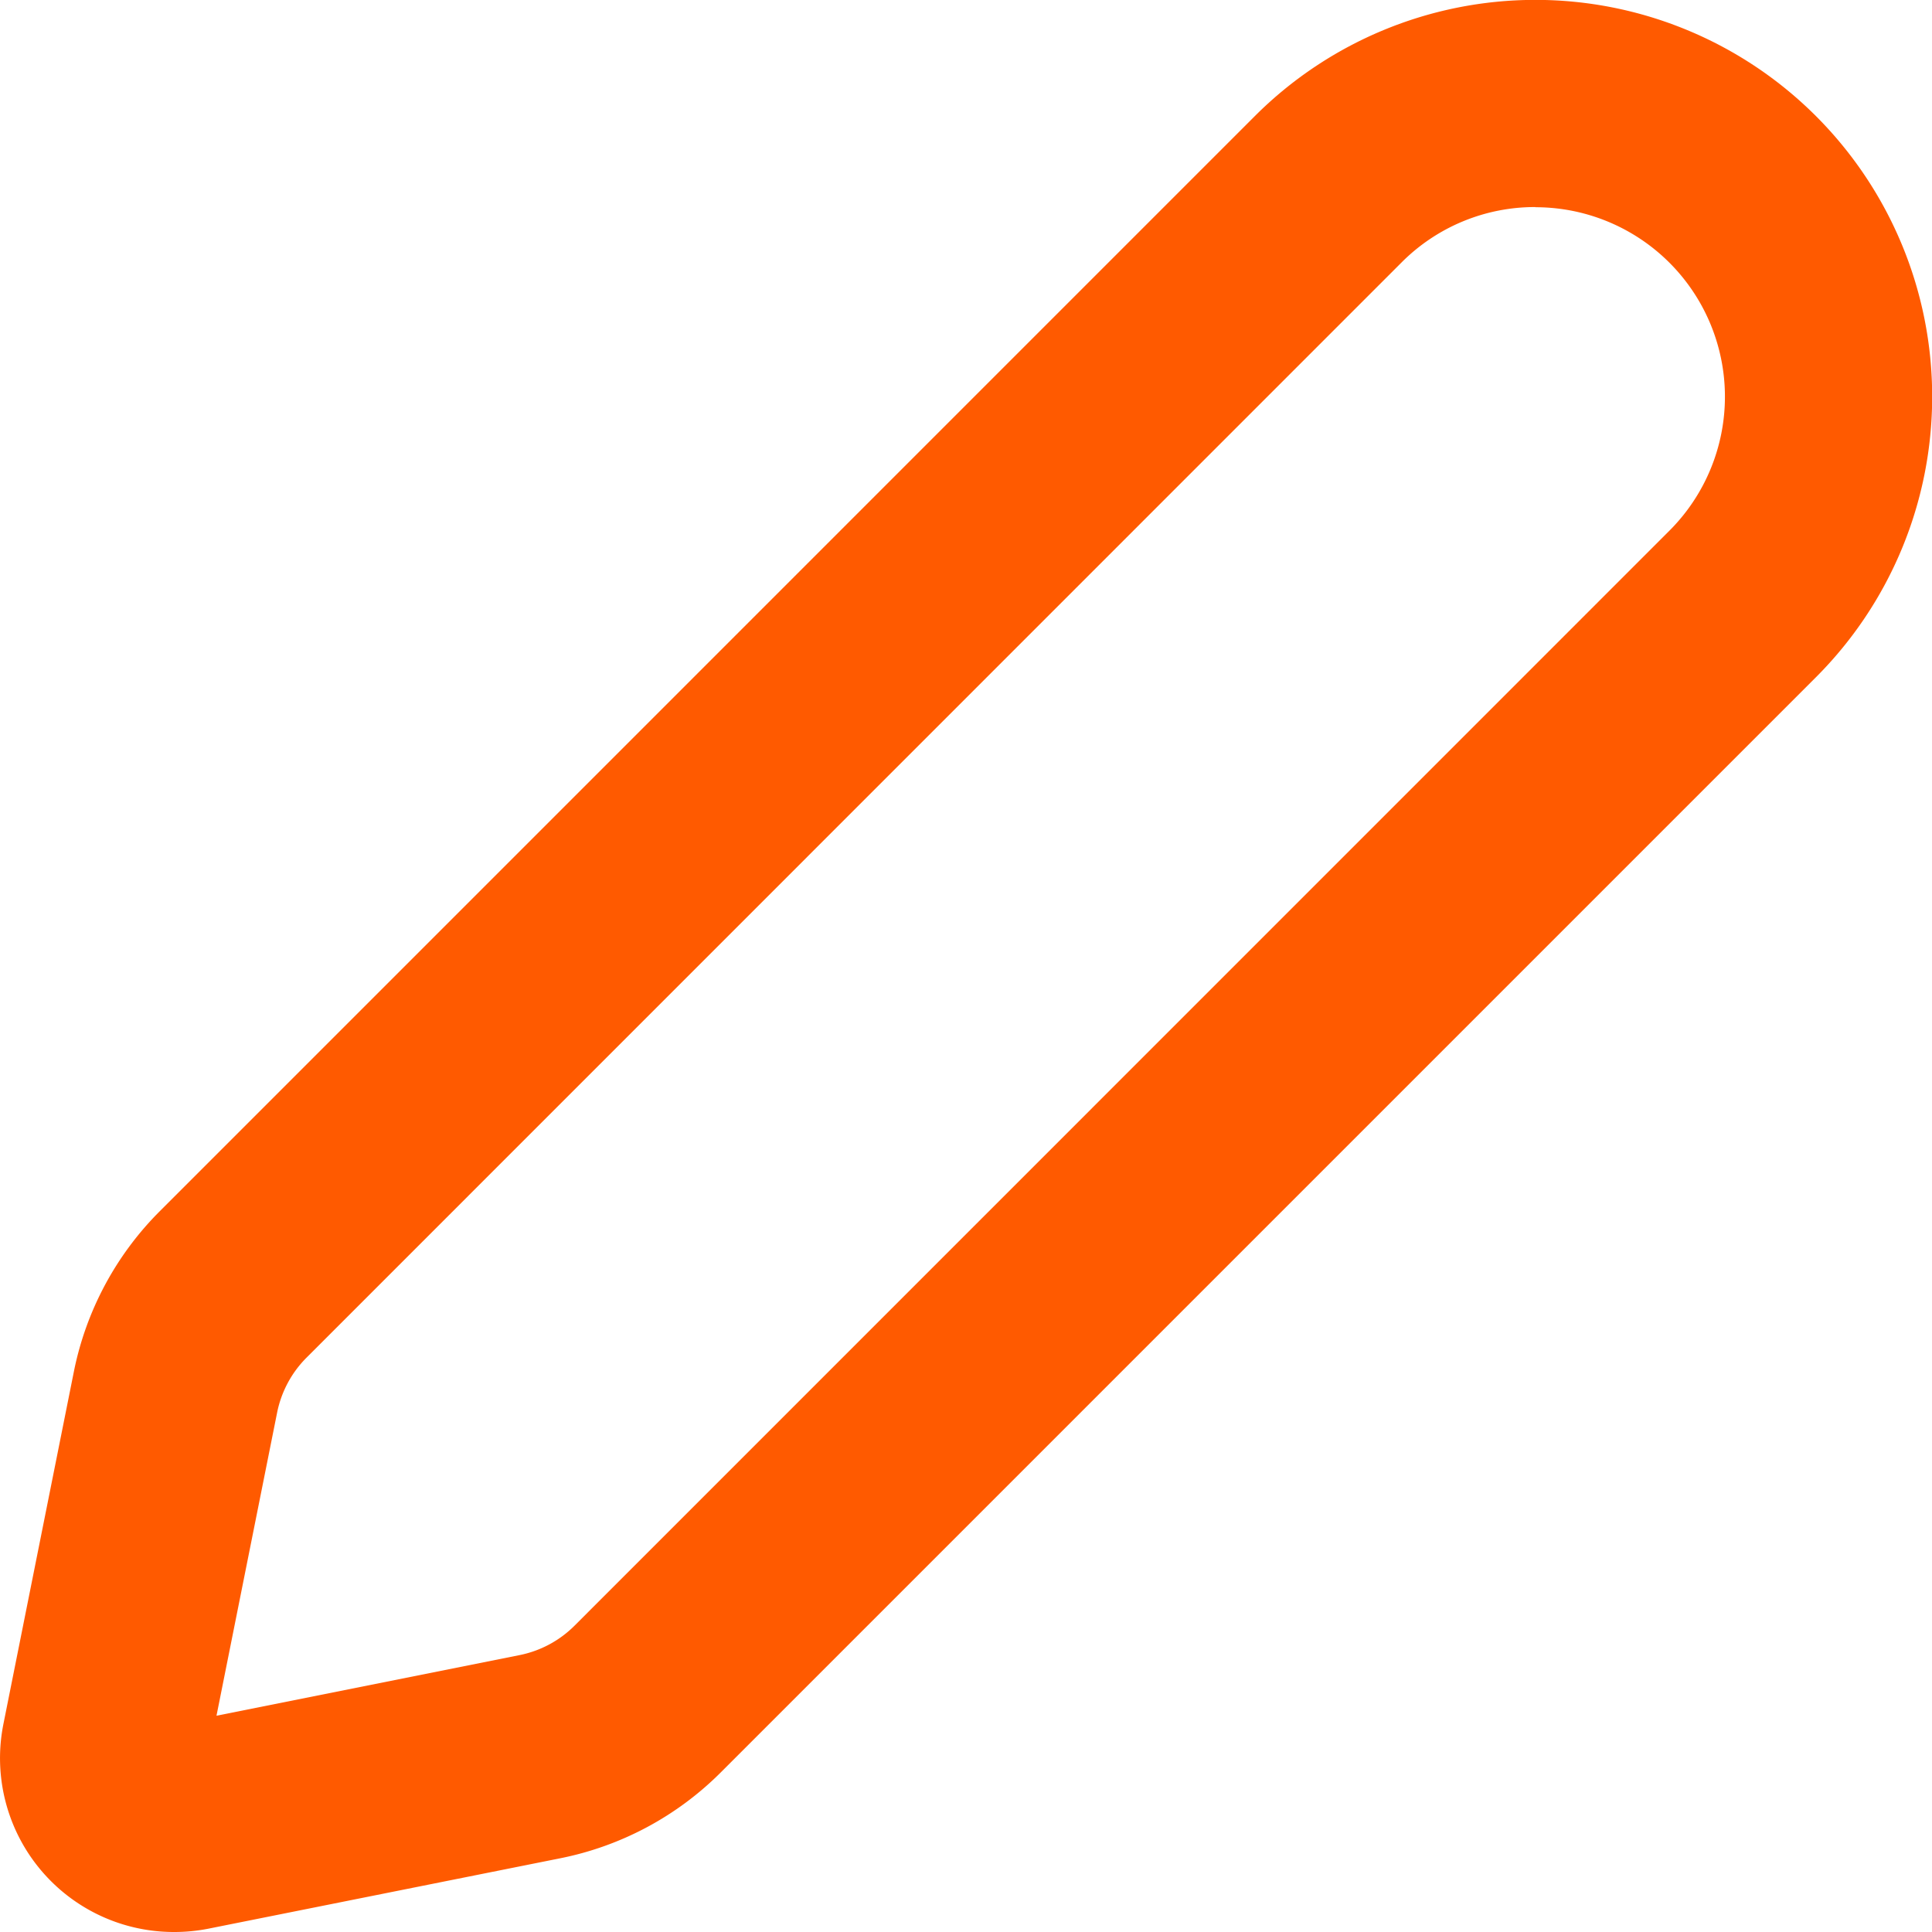 <svg id="Grupo_5654" data-name="Grupo 5654" xmlns="http://www.w3.org/2000/svg" width="34.813" height="34.813" viewBox="0 0 34.813 34.813">
  <path id="Caminho_47" fill="rgba(255, 90, 0, 1)" data-name="Caminho 47" d="M820.848,1681.45a3.132,3.132,0,0,1-3.068-3.745l1.269-6.347a5.658,5.658,0,0,1,1.553-2.9l19.728-19.729a7.149,7.149,0,0,1,10.111,10.111l-19.729,19.729a5.653,5.653,0,0,1-2.9,1.553l-6.347,1.27A3.17,3.17,0,0,1,820.848,1681.45Zm24.538-31.082a3.39,3.39,0,0,0-2.414,1L823.243,1671.1a1.941,1.941,0,0,0-.531.993l-1.092,5.46,5.459-1.092a1.94,1.94,0,0,0,.993-.531L847.8,1656.2a3.414,3.414,0,0,0-2.414-5.829Z" transform="translate(-817.719 -1646.637)"/>
</svg>
